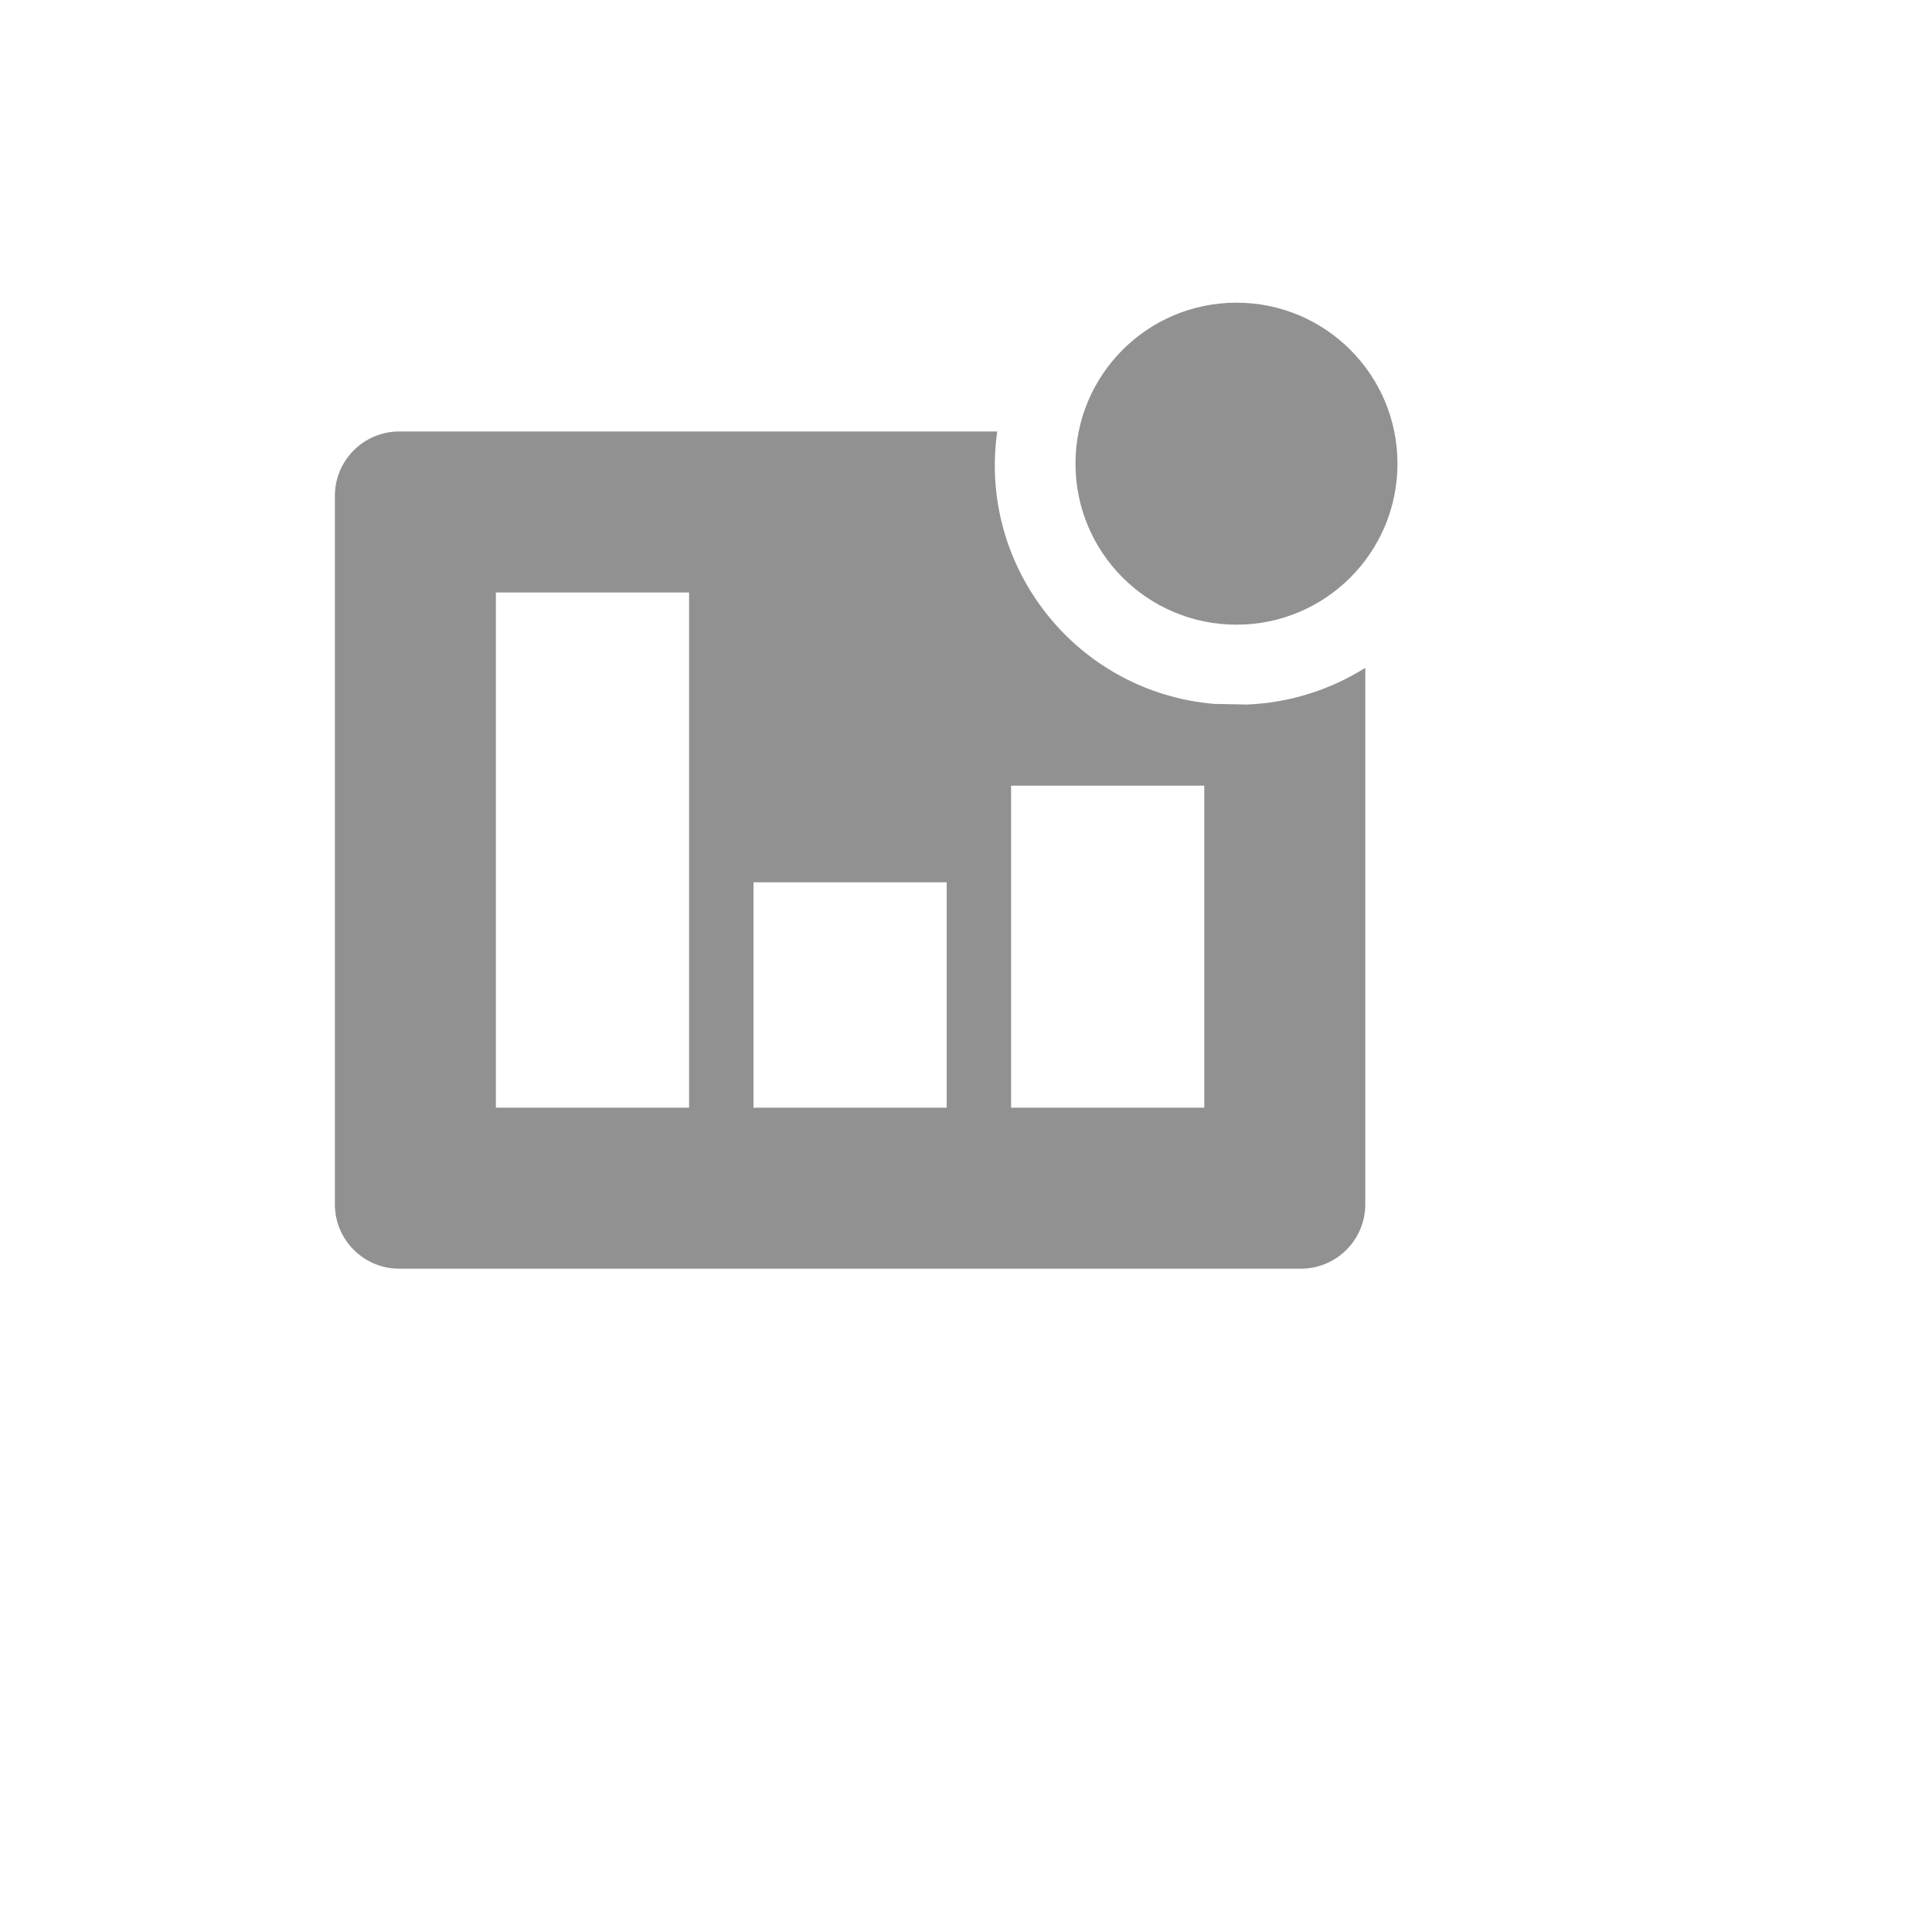 <svg xmlns="http://www.w3.org/2000/svg" version="1.1" xmlns:xlink="http://www.w3.org/1999/xlink" width="100%" height="100%" id="svgWorkerArea" viewBox="-25 -25 625 625" xmlns:idraw="https://idraw.muisca.co" style="background: white;"><defs id="defsdoc"><pattern id="patternBool" x="0" y="0" width="10" height="10" patternUnits="userSpaceOnUse" patternTransform="rotate(35)"><circle cx="5" cy="5" r="4" style="stroke: none;fill: #ff000070;"></circle></pattern></defs><g id="fileImp-810880438" class="cosito"><path id="pathImp-177732307" fill="#91919144" class="grouped" d="M416.667 191.042C416.667 191.042 416.667 364.583 416.667 364.583 416.667 376.094 407.344 385.417 395.833 385.417 395.833 385.417 104.167 385.417 104.167 385.417 92.656 385.417 83.333 376.094 83.333 364.583 83.333 364.583 83.333 135.417 83.333 135.417 83.333 123.906 92.656 114.583 104.167 114.583 104.167 114.583 297.604 114.583 297.604 114.583 291.344 158.677 323.438 198.958 367.812 202.708 367.812 202.708 378.333 202.917 378.333 202.917 391.927 202.385 405.156 198.292 416.667 191.042 416.667 191.042 416.667 191.042 416.667 191.042M135.417 333.333C135.417 333.333 197.917 333.333 197.917 333.333 197.917 333.333 197.917 166.667 197.917 166.667 197.917 166.667 135.417 166.667 135.417 166.667 135.417 166.667 135.417 333.333 135.417 333.333M218.75 333.333C218.75 333.333 281.25 333.333 281.25 333.333 281.25 333.333 281.25 260.417 281.25 260.417 281.25 260.417 218.75 260.417 218.75 260.417 218.75 260.417 218.75 333.333 218.75 333.333M302.083 333.333C302.083 333.333 364.583 333.333 364.583 333.333 364.583 333.333 364.583 229.167 364.583 229.167 364.583 229.167 302.083 229.167 302.083 229.167 302.083 229.167 302.083 333.333 302.083 333.333"></path><path id="circleImp-666832787" fill="#91919144" class="grouped" d="M322.917 125C322.917 96.225 346.225 72.917 375 72.917 403.775 72.917 427.083 96.225 427.083 125 427.083 153.775 403.775 177.083 375 177.083 346.225 177.083 322.917 153.775 322.917 125 322.917 125 322.917 125 322.917 125"></path><path id="rectImp-268432112" fill="#91919144" fill-opacity="0" class="grouped" d="M62.5 62.5C62.5 62.5 437.5 62.5 437.5 62.5 437.5 62.5 437.5 437.5 437.5 437.5 437.5 437.5 62.5 437.5 62.5 437.5 62.5 437.5 62.5 62.5 62.5 62.5 62.5 62.5 62.5 62.5 62.5 62.5"></path></g></svg>